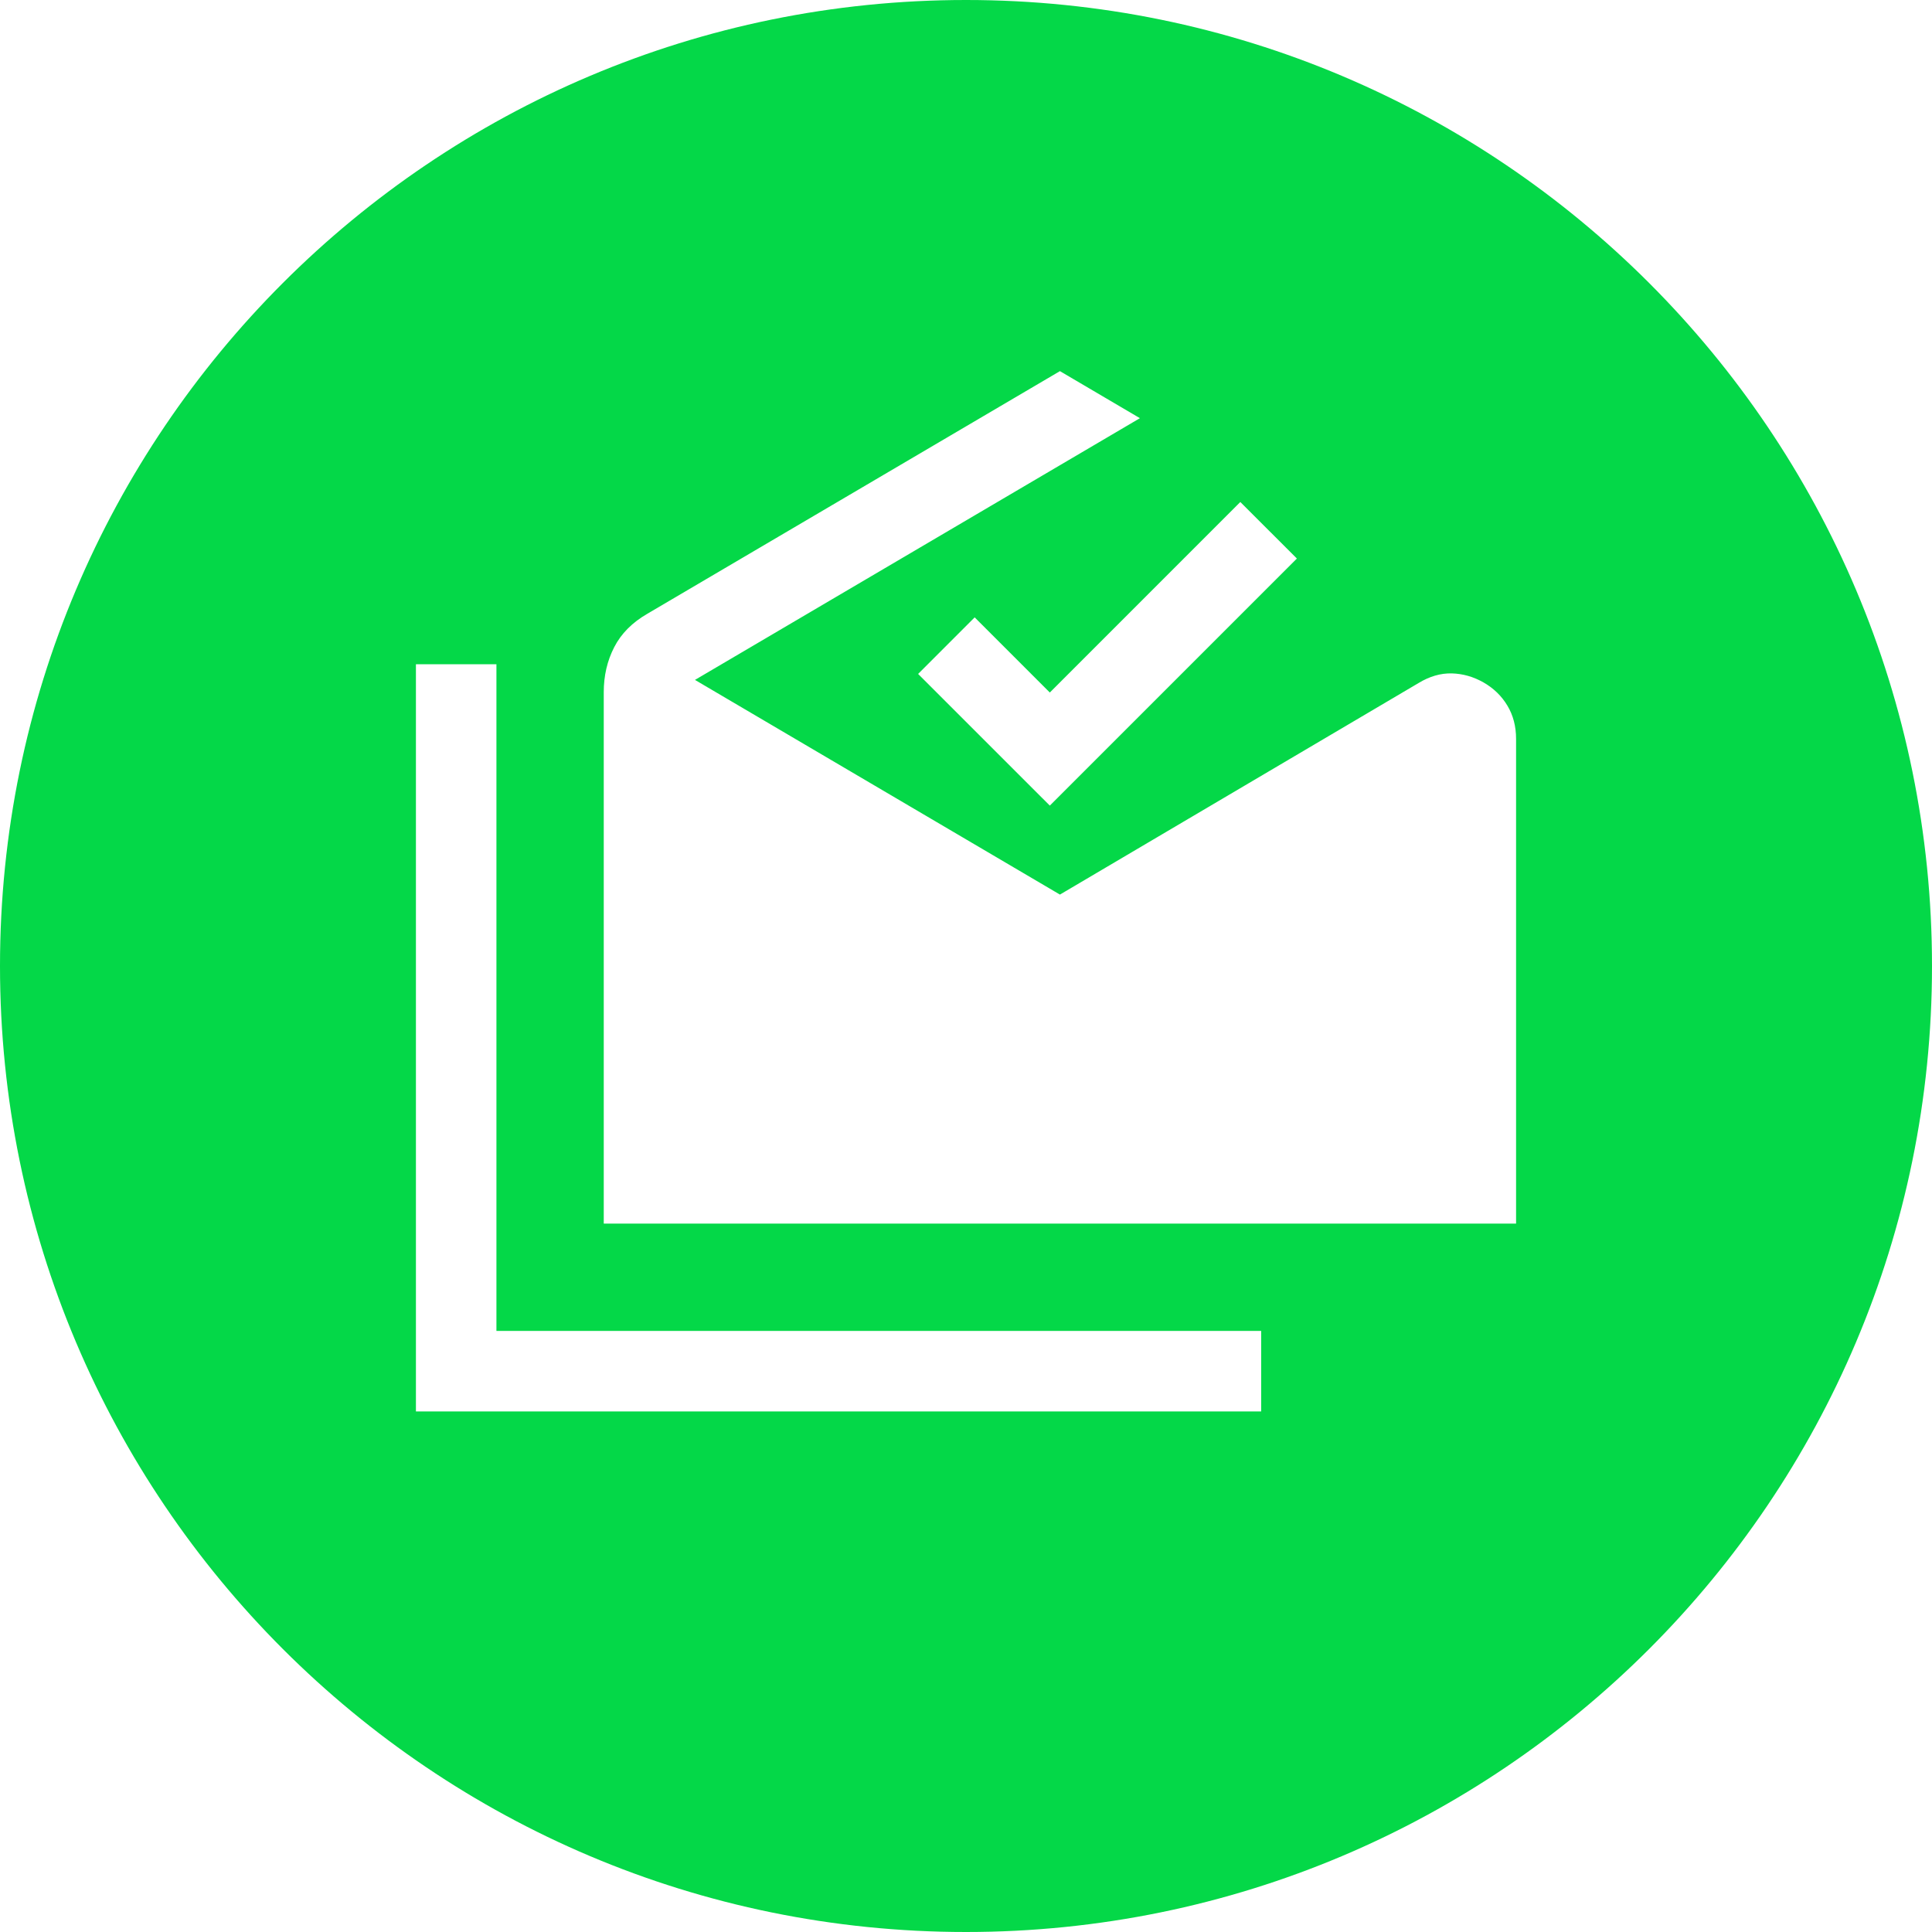 <svg width="60" height="60" viewBox="0 0 60 60" fill="none" xmlns="http://www.w3.org/2000/svg">
<path fill-rule="evenodd" clip-rule="evenodd" d="M30 60C46.569 60 60 46.569 60 30C60 13.431 46.569 0 30 0C13.431 0 0 13.431 0 30C0 46.569 13.431 60 30 60ZM12.917 43.833H15.93H39.167V41.333H15.93H15.417V40.82V20.628H12.917V40.82L12.917 43.833ZM18.75 38H21.763H44.071H47.083V34.987V22.945C47.083 22.559 46.994 22.215 46.814 21.915C46.635 21.615 46.388 21.375 46.074 21.195C45.76 21.016 45.43 20.922 45.085 20.913C44.74 20.905 44.396 21.005 44.055 21.212L32.917 27.782L21.583 21.115L35.401 12.987L32.917 11.526L20.109 19.058C19.635 19.331 19.29 19.678 19.074 20.1C18.858 20.52 18.75 20.985 18.75 21.494V34.987V38ZM28.513 20.93L32.603 25.019L40.276 17.346L38.519 15.59L32.603 21.507L30.269 19.173L28.513 20.93Z" fill="#04D848"/>
</svg>
